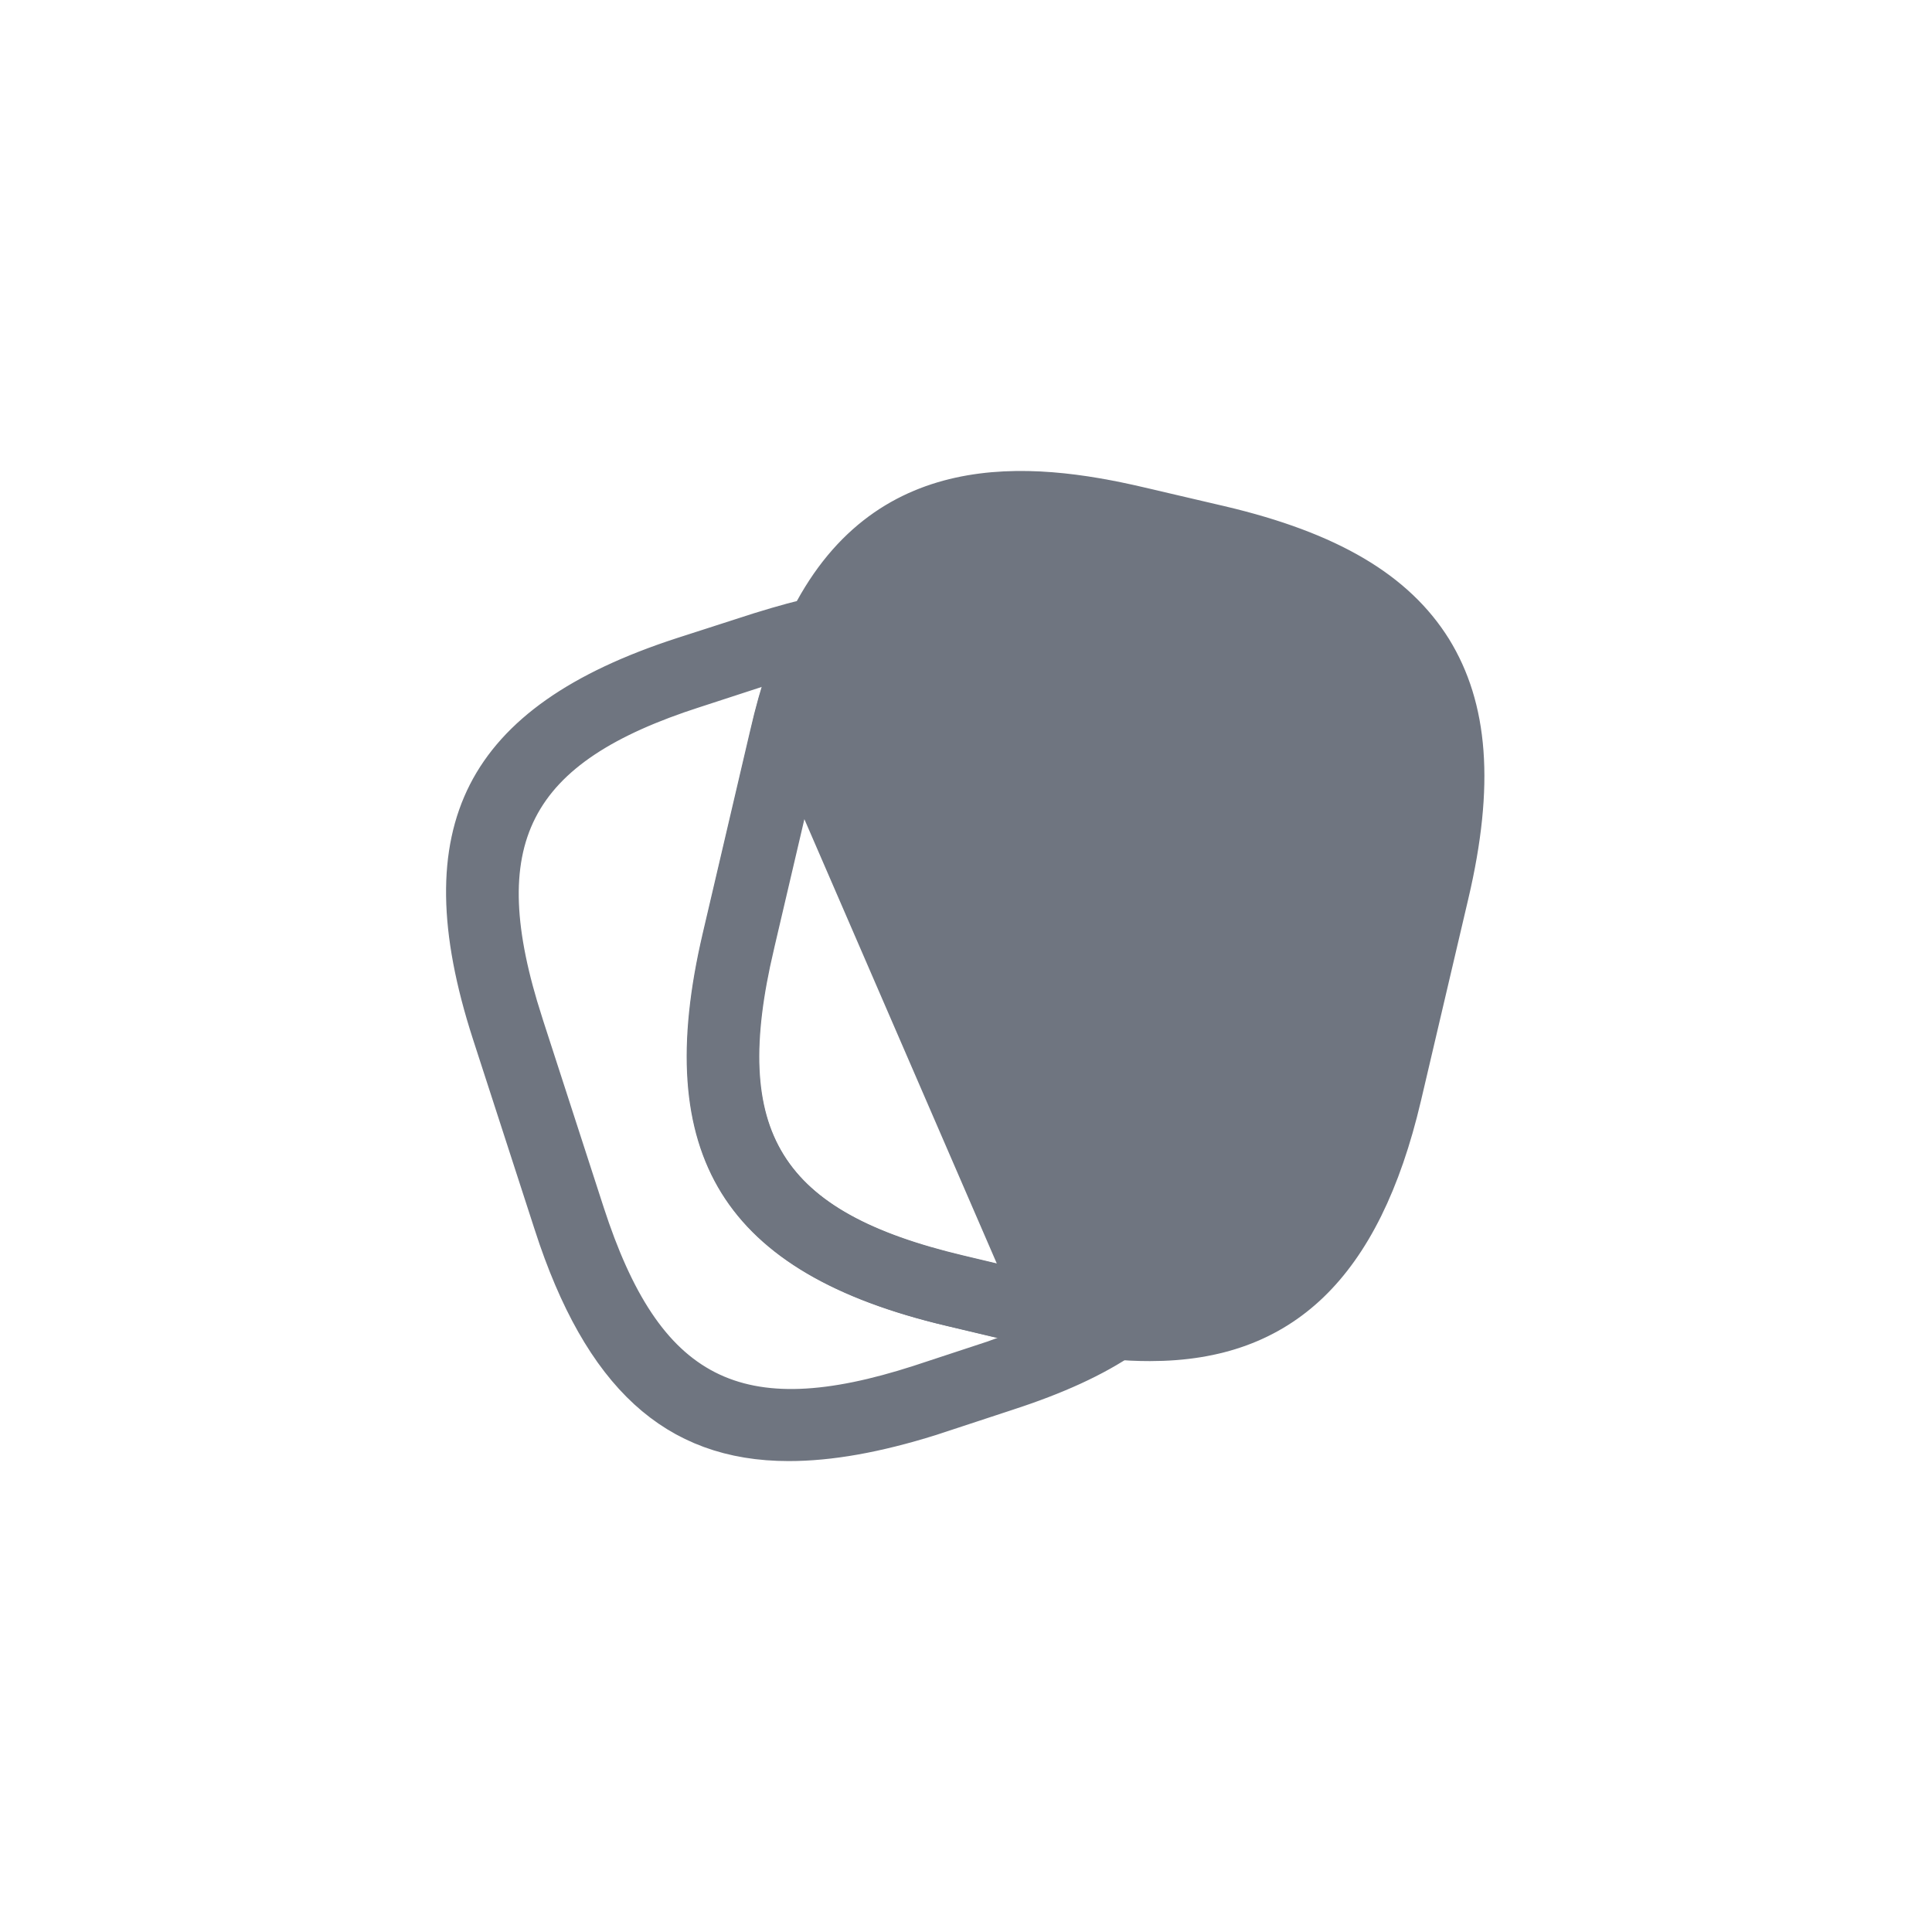 <svg width="40" height="40" viewBox="0 0 40 40" fill="none" xmlns="http://www.w3.org/2000/svg">
<path d="M16.503 15.354L16.503 15.354C16.709 14.489 16.95 13.783 17.229 13.203C17.613 12.402 18.111 11.777 18.772 11.357C19.433 10.937 20.215 10.749 21.12 10.749C21.809 10.749 22.589 10.857 23.445 11.063C23.446 11.063 23.447 11.063 23.447 11.063L25.113 11.453C25.113 11.453 25.113 11.453 25.113 11.453C27.093 11.912 28.438 12.614 29.145 13.757C29.852 14.899 29.876 16.416 29.417 18.383L29.417 18.384L28.437 22.563C28.437 22.563 28.437 22.563 28.437 22.563C28.049 24.232 27.49 25.473 26.598 26.249C25.686 27.044 24.512 27.28 23.073 27.137C23.073 27.137 23.072 27.137 23.071 27.137L23.12 26.64C22.66 26.599 22.15 26.52 21.61 26.39L16.503 15.354ZM16.503 15.354L16.503 15.356L15.523 19.545C15.523 19.545 15.523 19.545 15.523 19.545C15.07 21.469 15.066 22.996 15.794 24.168C16.521 25.34 17.891 26.018 19.814 26.476L21.493 26.876C21.493 26.876 21.493 26.876 21.493 26.876L16.503 15.354ZM23.041 27.642L23.041 27.642L23.028 27.641C22.541 27.604 21.978 27.509 21.389 27.364L21.386 27.363L19.706 26.963L19.705 26.963C17.456 26.431 16.079 25.596 15.361 24.437C14.644 23.279 14.51 21.677 15.037 19.434L15.037 19.433L16.017 15.243L16.017 15.242C16.231 14.317 16.48 13.587 16.777 12.993L16.777 12.993L16.78 12.988C17.572 11.352 18.697 10.643 19.881 10.38C21.097 10.11 22.414 10.306 23.566 10.576L23.566 10.576L25.235 10.966C25.236 10.966 25.236 10.966 25.236 10.966C27.515 11.502 28.845 12.324 29.575 13.493C30.296 14.663 30.448 16.218 29.913 18.495L29.913 18.495L28.933 22.675C28.515 24.455 27.885 25.699 27.056 26.497C26.239 27.282 25.184 27.68 23.81 27.68C23.563 27.68 23.311 27.67 23.041 27.642Z" fill="#6F7580" stroke="#6F7580"/>
<path d="M11.546 25.306L11.546 25.305L10.266 21.356C10.266 21.356 10.266 21.356 10.266 21.356C9.573 19.21 9.575 17.646 10.175 16.469C10.775 15.293 12.039 14.378 14.174 13.685C14.174 13.685 14.174 13.685 14.174 13.685L15.75 13.177C16.268 13.017 16.63 12.916 16.945 12.863L16.953 12.861L16.961 12.859C17.06 12.839 17.144 12.874 17.198 12.947C17.258 13.028 17.27 13.132 17.228 13.226C16.948 13.798 16.708 14.504 16.513 15.368L15.533 19.555C15.533 19.555 15.533 19.555 15.533 19.556C15.08 21.48 15.077 23.006 15.804 24.178C16.531 25.35 17.901 26.028 19.824 26.486L21.503 26.886C21.503 26.886 21.504 26.886 21.504 26.886C22.067 27.021 22.6 27.105 23.085 27.148C23.192 27.158 23.282 27.228 23.318 27.342C23.342 27.446 23.301 27.549 23.217 27.608C22.609 28.022 21.827 28.383 20.806 28.714L20.804 28.715L19.227 29.234C18.11 29.583 17.163 29.75 16.33 29.75C15.156 29.75 14.228 29.402 13.468 28.705C12.694 27.995 12.057 26.888 11.546 25.306ZM16.256 14.373L16.555 13.441L15.625 13.744L14.337 14.164C14.336 14.164 14.336 14.164 14.336 14.164C12.518 14.75 11.248 15.512 10.639 16.706C10.031 17.901 10.159 19.38 10.744 21.203L10.744 21.204L12.024 25.154L12.024 25.154C12.615 26.973 13.38 28.244 14.573 28.855C15.768 29.466 17.245 29.341 19.063 28.756L19.066 28.755L20.646 28.235L20.648 28.234C20.685 28.222 20.718 28.21 20.744 28.2L20.746 28.2C20.774 28.189 20.796 28.182 20.818 28.174L22.489 27.617L20.775 27.213L19.715 26.963C19.715 26.963 19.715 26.963 19.715 26.963C17.466 26.431 16.089 25.596 15.371 24.438C14.654 23.28 14.52 21.677 15.047 19.434L15.047 19.434L16.027 15.244L16.027 15.244L16.029 15.236C16.096 14.928 16.172 14.634 16.256 14.373Z" fill="#1C1C28" stroke="#6F7580"/>
<path d="M20.573 16.775L20.573 16.775L20.571 16.775C20.445 16.743 20.36 16.609 20.395 16.471C20.427 16.345 20.56 16.261 20.698 16.295C20.698 16.295 20.698 16.295 20.699 16.295L25.547 17.524L25.549 17.525C25.675 17.556 25.759 17.69 25.725 17.828L25.724 17.832C25.701 17.928 25.6 18.01 25.49 18.01C25.477 18.01 25.463 18.008 25.397 17.999L20.573 16.775Z" fill="#1C1C28" stroke="#6F7580"/>
<path d="M19.583 20.645L19.583 20.645L19.581 20.645C19.455 20.613 19.37 20.479 19.405 20.341C19.436 20.215 19.57 20.131 19.708 20.165L22.617 20.904L22.617 20.904L22.619 20.905C22.745 20.936 22.829 21.07 22.795 21.209L22.795 21.209L22.793 21.215C22.77 21.316 22.683 21.39 22.56 21.39C22.547 21.39 22.534 21.388 22.467 21.379L19.583 20.645Z" fill="#1C1C28" stroke="#6F7580"/>
</svg>
